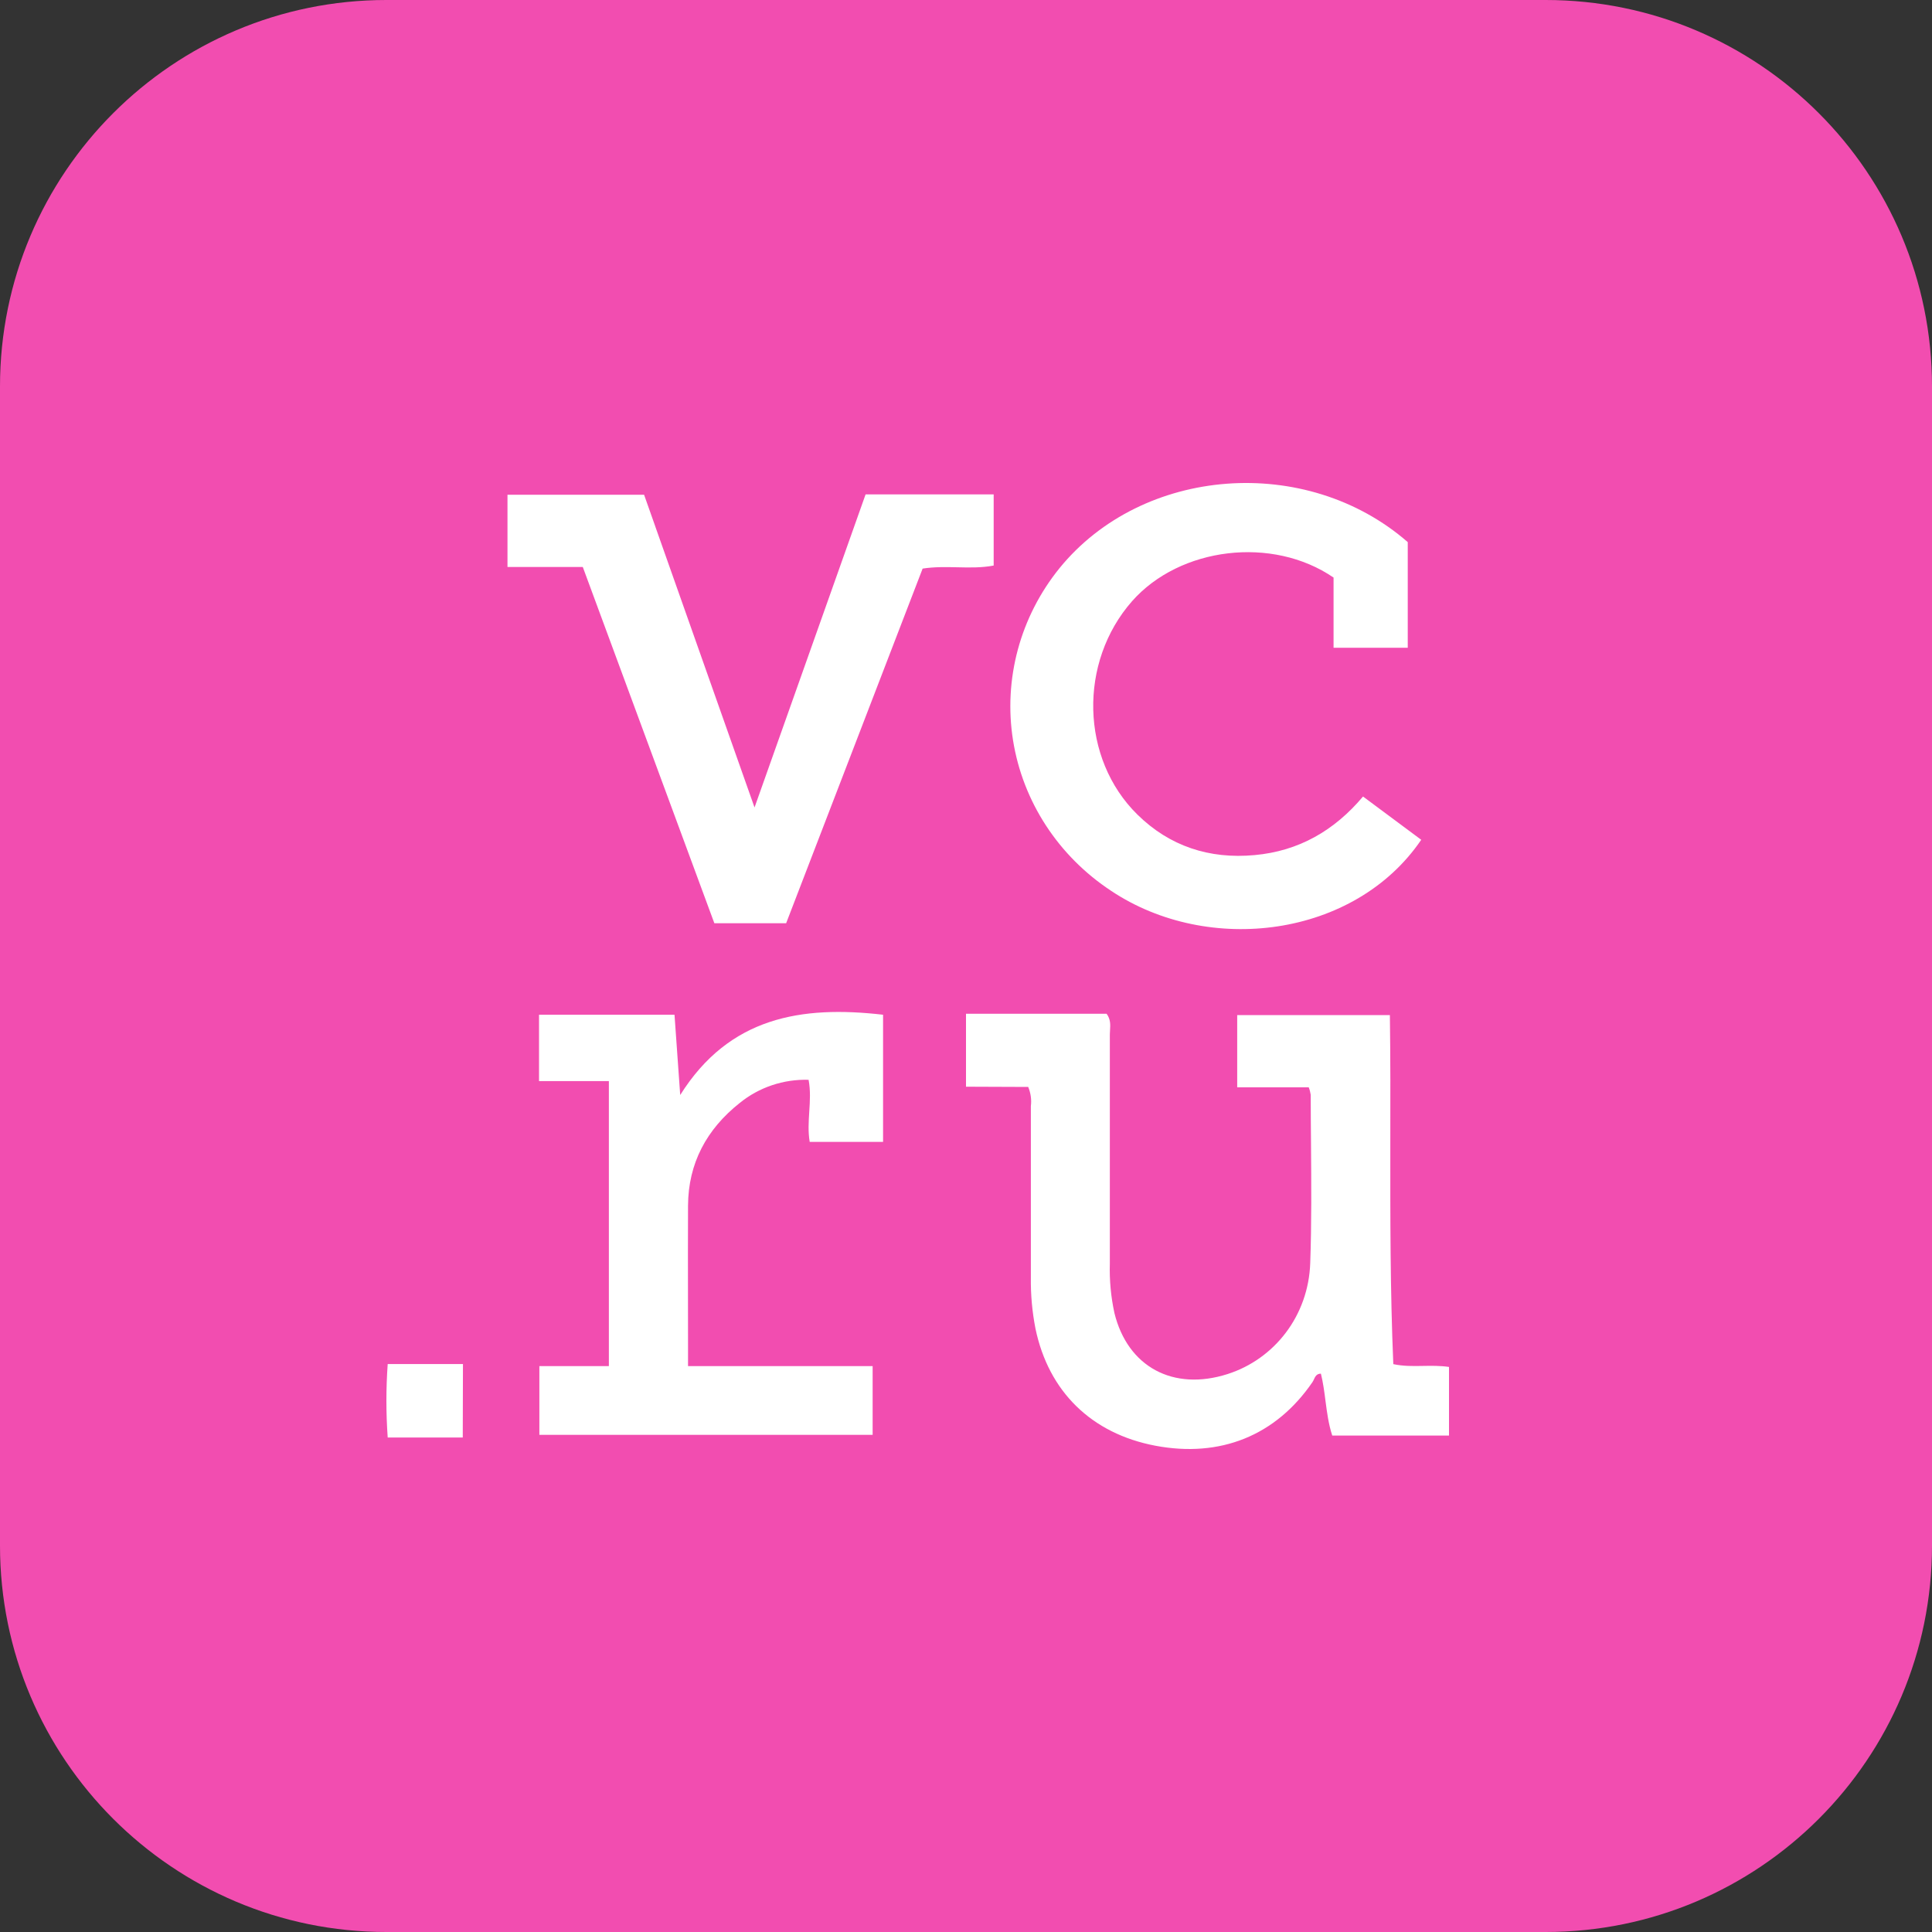 <?xml version="1.0" encoding="UTF-8"?> <svg xmlns="http://www.w3.org/2000/svg" width="40" height="40" viewBox="0 0 40 40" fill="none"><rect x="0" y="0" width="40" height="40" fill="#333333" stroke="none"/><g clip-path="url(#clip0_4652_2731)"><path d="M32 0H8C3.582 0 0 3.582 0 8V32C0 36.418 3.582 40 8 40H32C36.418 40 40 36.418 40 32V8C40 3.582 36.418 0 32 0Z" fill="#F24DB0"></path><path fill-rule="evenodd" clip-rule="evenodd" d="M28.22 16.491L29.425 17.387C28.046 19.413 25.02 19.788 23.005 18.444C21.913 17.725 21.177 16.597 20.974 15.329C20.772 14.062 21.121 12.769 21.937 11.762C23.654 9.653 27.044 9.392 29.146 11.224V13.411H27.61V11.958C26.342 11.089 24.427 11.328 23.44 12.445C22.325 13.71 22.371 15.709 23.55 16.866C24.215 17.52 25.038 17.79 25.973 17.704C26.889 17.622 27.628 17.195 28.22 16.491ZM20 22.499V20.989H22.911C22.996 21.103 22.989 21.219 22.982 21.33C22.98 21.36 22.978 21.39 22.978 21.42V26.164C22.968 26.507 23 26.849 23.073 27.185C23.346 28.299 24.289 28.809 25.417 28.448C26.386 28.137 27.09 27.242 27.127 26.149C27.156 25.324 27.149 24.497 27.143 23.671C27.14 23.336 27.137 23.001 27.137 22.666C27.129 22.613 27.116 22.562 27.096 22.512H25.615V21.016H28.776C28.788 21.902 28.787 22.788 28.785 23.675C28.784 25.193 28.782 26.715 28.847 28.243C29.052 28.287 29.256 28.284 29.462 28.28C29.638 28.277 29.817 28.274 30 28.301V29.722H27.583C27.507 29.492 27.475 29.25 27.443 29.006C27.419 28.817 27.394 28.627 27.348 28.44C27.258 28.44 27.23 28.501 27.203 28.559C27.194 28.579 27.184 28.599 27.172 28.617C26.412 29.725 25.263 30.186 23.92 29.932C22.598 29.681 21.709 28.811 21.438 27.506C21.37 27.158 21.338 26.805 21.343 26.451V22.901C21.36 22.766 21.34 22.63 21.288 22.504L20 22.499ZM20.573 10.236H17.921C17.161 12.378 16.411 14.491 15.634 16.683L15.629 16.697L15.622 16.718C14.918 14.729 14.242 12.813 13.568 10.903L13.568 10.902L13.335 10.243H10.507V11.739H12.066C12.711 13.482 13.348 15.208 13.983 16.929L13.984 16.931L13.984 16.932C14.253 17.66 14.521 18.387 14.79 19.115H16.276C17.221 16.663 18.163 14.215 19.102 11.772C19.348 11.734 19.588 11.74 19.825 11.745C20.078 11.751 20.327 11.756 20.573 11.709V10.236ZM18.283 23.642H16.764C16.728 23.43 16.742 23.222 16.755 23.014C16.769 22.796 16.783 22.578 16.741 22.356C16.221 22.341 15.715 22.511 15.316 22.835C14.626 23.381 14.25 24.088 14.245 24.959C14.242 25.608 14.243 26.257 14.244 26.905C14.245 27.23 14.245 27.554 14.245 27.878V28.284H18.067V29.707H11.167V28.284H12.606V22.383H11.16V21.009H13.965C13.989 21.353 14.014 21.7 14.041 22.081L14.041 22.083L14.083 22.671C15.097 21.055 16.593 20.814 18.283 21.009V23.642ZM8.027 29.762H9.581L9.585 28.241H8.027C7.991 28.747 7.991 29.255 8.027 29.762Z" fill="white"></path></g><defs><clipPath id="clip0_4652_2731"><rect width="40" height="40" fill="white"></rect></clipPath></defs></svg> 